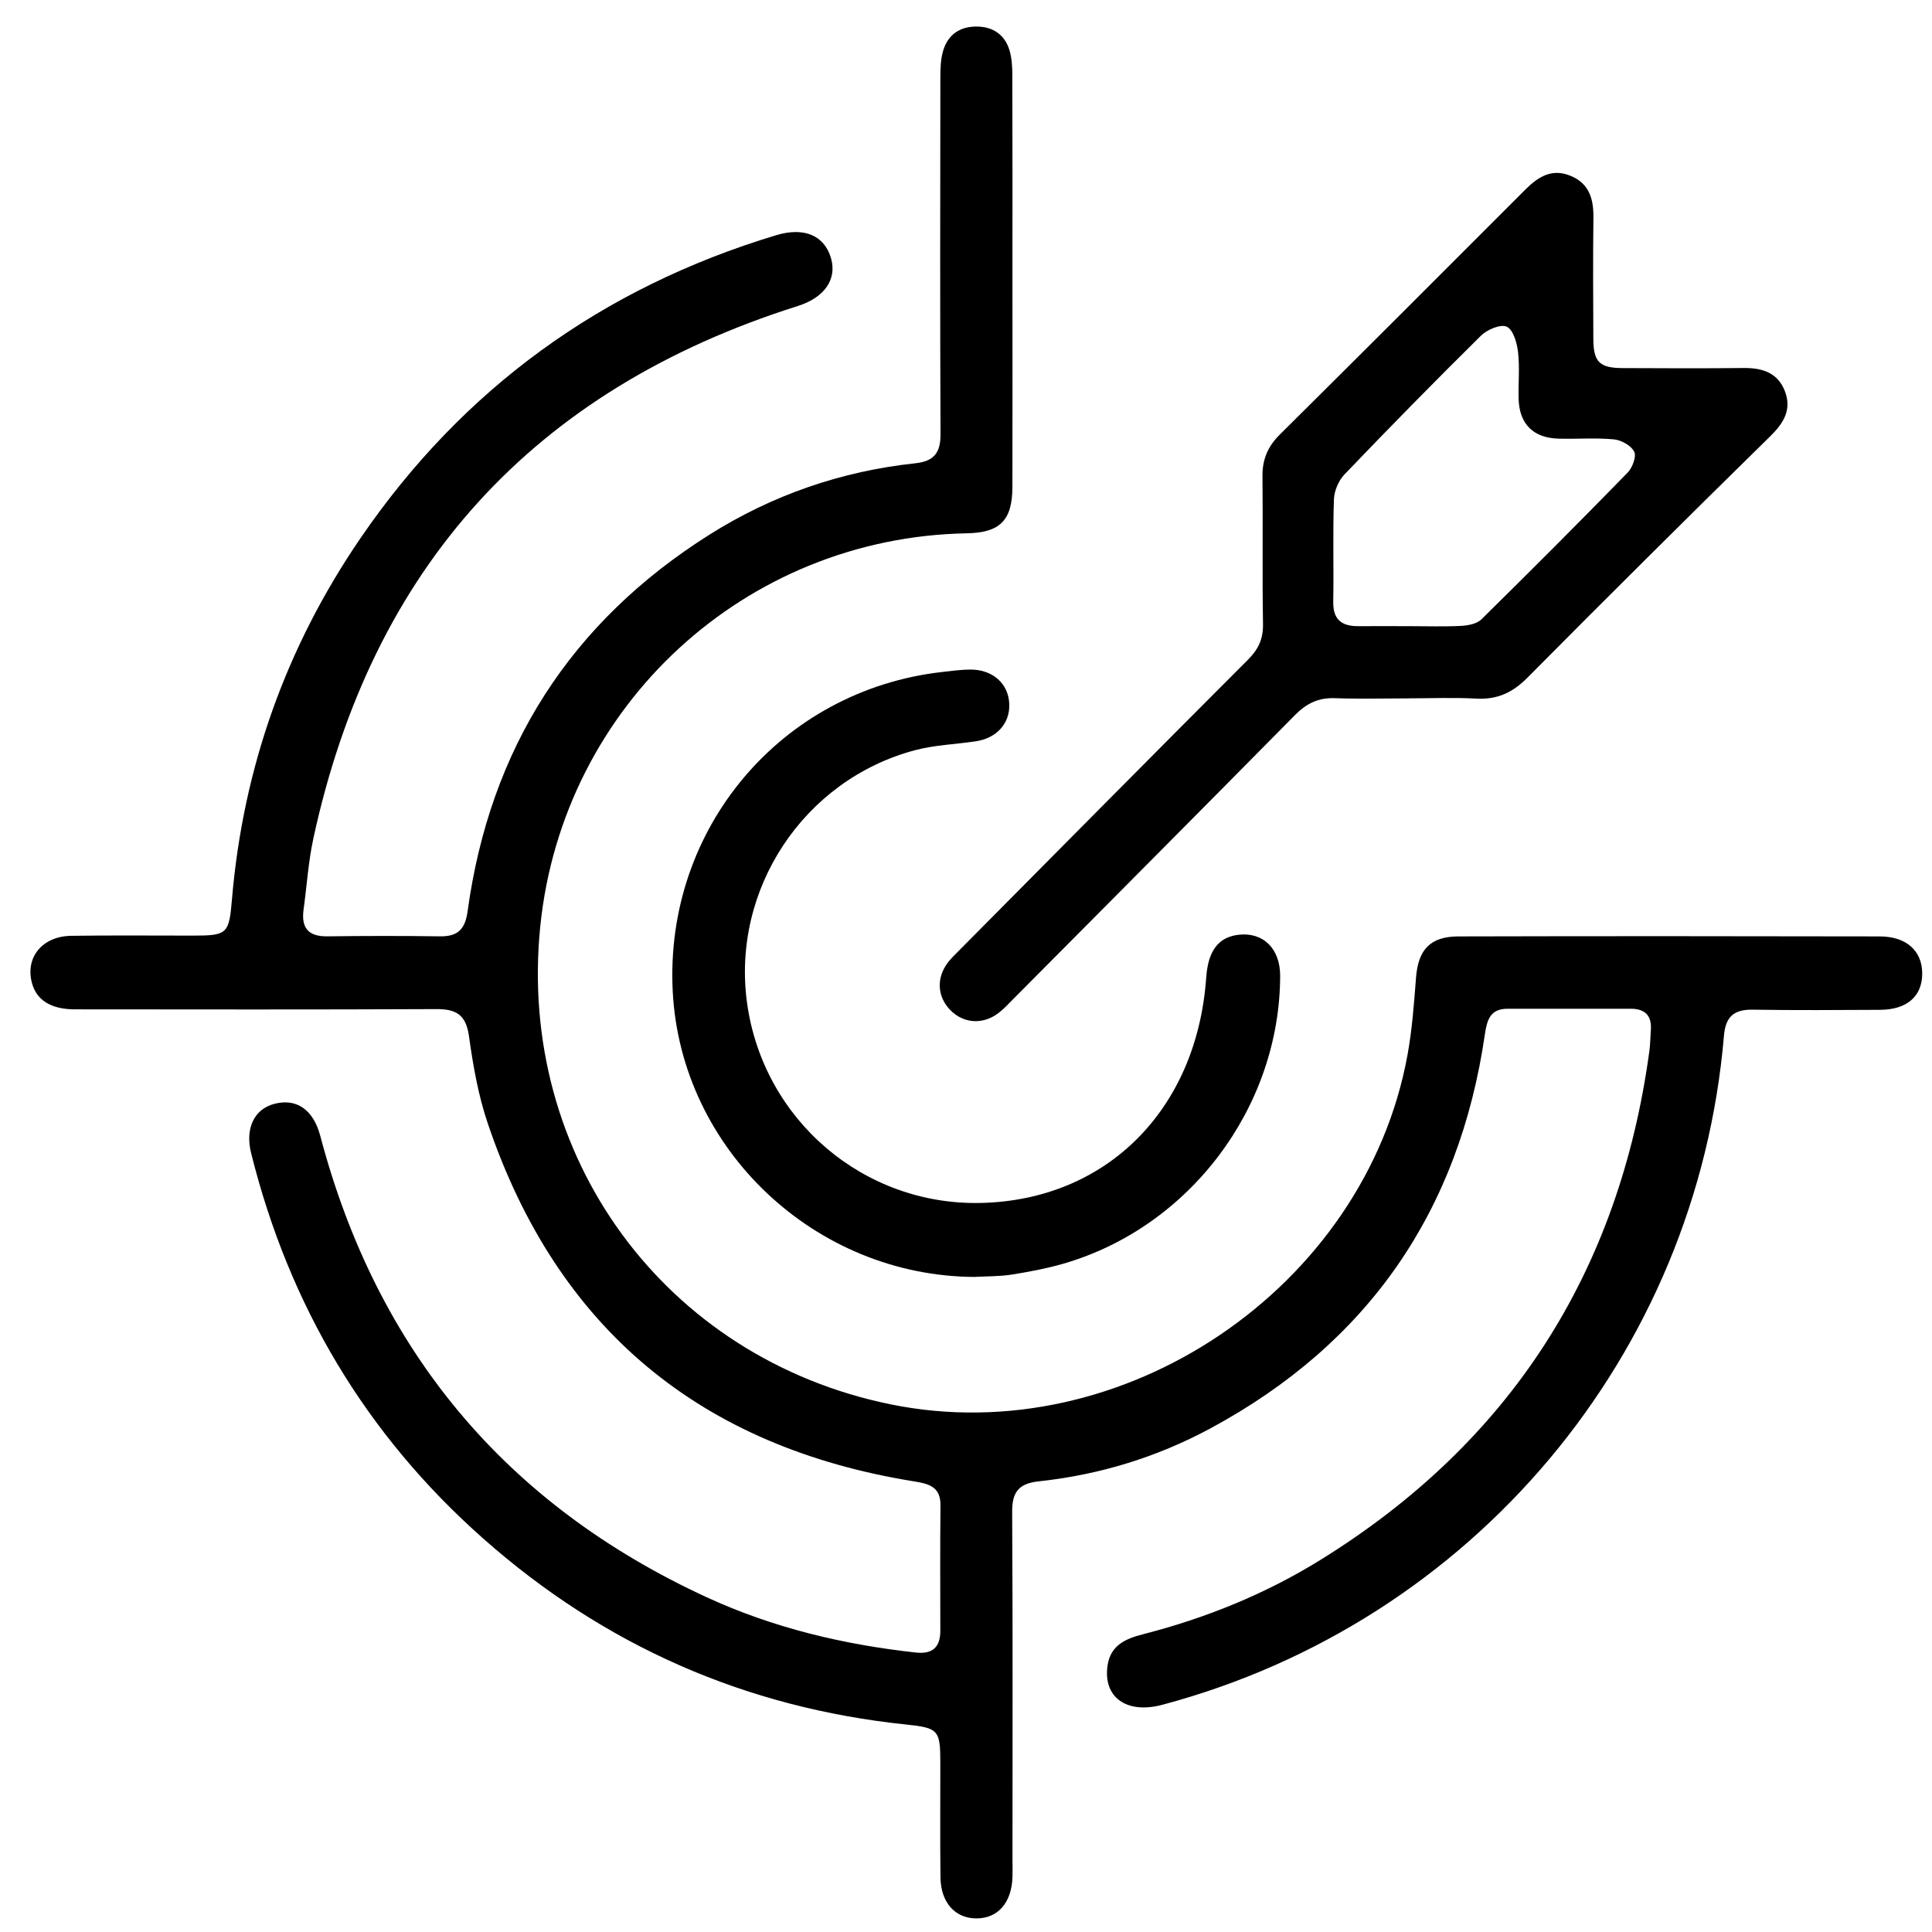 <svg width="48" height="48" viewBox="0 0 48 48" fill="none" xmlns="http://www.w3.org/2000/svg">
<g clip-path="url(#clip0_207_84)">
<path d="M25.154 6.952C25.154 8.669 25.158 10.385 25.153 12.101C25.15 12.933 24.843 13.235 24.013 13.25C18.512 13.353 13.986 17.523 13.424 23.003C12.838 28.724 16.516 33.745 22.129 34.891C27.891 36.066 33.908 32.005 34.968 26.216C35.083 25.584 35.131 24.936 35.18 24.295C35.233 23.595 35.531 23.266 36.238 23.265C39.725 23.256 43.21 23.258 46.697 23.265C47.364 23.265 47.754 23.623 47.757 24.182C47.759 24.752 47.38 25.086 46.706 25.089C45.652 25.094 44.597 25.102 43.543 25.085C43.077 25.078 42.871 25.26 42.831 25.733C42.158 33.669 36.586 40.301 28.878 42.355C27.989 42.592 27.401 42.169 27.517 41.377C27.593 40.863 27.984 40.708 28.411 40.599C29.968 40.198 31.444 39.6 32.81 38.753C37.526 35.831 40.231 31.603 40.978 26.115C41.001 25.947 41.001 25.777 41.014 25.607C41.044 25.247 40.885 25.062 40.518 25.062C39.497 25.062 38.478 25.063 37.457 25.062C37.027 25.062 36.945 25.335 36.892 25.694C36.252 30.097 33.989 33.38 30.063 35.493C28.734 36.208 27.307 36.643 25.804 36.804C25.31 36.857 25.145 37.07 25.147 37.558C25.164 40.447 25.155 43.337 25.155 46.225C25.155 46.361 25.16 46.497 25.155 46.633C25.134 47.27 24.796 47.66 24.265 47.662C23.735 47.666 23.374 47.274 23.366 46.644C23.354 45.693 23.363 44.741 23.362 43.79C23.362 42.986 23.315 42.929 22.517 42.846C18.521 42.429 15.014 40.886 12.011 38.23C9.087 35.644 7.182 32.432 6.239 28.649C6.085 28.03 6.318 27.551 6.823 27.423C7.369 27.283 7.785 27.568 7.958 28.224C9.365 33.545 12.553 37.377 17.559 39.684C19.208 40.444 20.954 40.859 22.756 41.057C23.172 41.102 23.363 40.921 23.362 40.515C23.362 39.478 23.354 38.442 23.366 37.405C23.371 36.938 23.084 36.865 22.713 36.805C17.416 35.953 13.85 33.019 12.123 27.924C11.884 27.223 11.753 26.475 11.651 25.74C11.577 25.212 11.335 25.068 10.841 25.071C7.848 25.085 4.856 25.079 1.862 25.077C1.265 25.077 0.902 24.847 0.791 24.412C0.627 23.781 1.055 23.259 1.771 23.25C2.774 23.236 3.777 23.245 4.781 23.245C5.646 23.245 5.691 23.209 5.763 22.343C6.04 19.075 7.105 16.08 8.952 13.377C11.501 9.648 14.961 7.149 19.285 5.843C19.98 5.634 20.483 5.852 20.646 6.415C20.8 6.943 20.48 7.395 19.82 7.603C13.244 9.683 9.241 14.105 7.785 20.833C7.66 21.412 7.623 22.01 7.542 22.598C7.481 23.05 7.657 23.269 8.13 23.263C9.065 23.251 10 23.25 10.935 23.263C11.382 23.27 11.558 23.077 11.618 22.638C12.172 18.591 14.175 15.459 17.632 13.28C19.19 12.299 20.902 11.707 22.739 11.51C23.209 11.46 23.37 11.246 23.367 10.781C23.354 7.825 23.359 4.867 23.363 1.91C23.363 1.691 23.371 1.464 23.433 1.258C23.554 0.85 23.863 0.652 24.28 0.66C24.674 0.666 24.966 0.865 25.081 1.251C25.138 1.443 25.15 1.652 25.151 1.853C25.157 3.552 25.154 5.252 25.154 6.952Z" fill="black"/>
<path d="M34.996 17.351C34.384 17.351 33.772 17.368 33.161 17.346C32.755 17.331 32.458 17.478 32.174 17.765C29.847 20.123 27.509 22.471 25.174 24.821C25.054 24.942 24.94 25.068 24.805 25.17C24.414 25.467 23.93 25.429 23.604 25.089C23.289 24.761 23.26 24.306 23.54 23.927C23.62 23.818 23.72 23.724 23.815 23.628C26.209 21.215 28.599 18.799 31 16.396C31.261 16.136 31.385 15.88 31.379 15.507C31.358 14.285 31.379 13.061 31.366 11.838C31.36 11.418 31.497 11.094 31.795 10.798C33.834 8.776 35.864 6.746 37.894 4.713C38.215 4.391 38.558 4.174 39.027 4.371C39.489 4.565 39.594 4.95 39.588 5.411C39.576 6.413 39.581 7.414 39.586 8.418C39.588 8.993 39.738 9.142 40.311 9.145C41.314 9.15 42.316 9.154 43.319 9.143C43.785 9.138 44.171 9.259 44.347 9.724C44.519 10.181 44.316 10.511 43.977 10.843C41.952 12.83 39.94 14.83 37.941 16.844C37.576 17.211 37.194 17.385 36.679 17.357C36.12 17.326 35.557 17.35 34.997 17.35L34.996 17.351ZM35.024 15.557C35.45 15.557 35.875 15.572 36.299 15.55C36.472 15.541 36.69 15.5 36.805 15.388C38.027 14.185 39.239 12.972 40.436 11.744C40.556 11.622 40.661 11.344 40.602 11.223C40.527 11.071 40.282 10.934 40.098 10.916C39.644 10.873 39.182 10.911 38.723 10.898C38.096 10.882 37.748 10.536 37.73 9.914C37.719 9.524 37.76 9.13 37.715 8.744C37.689 8.517 37.595 8.193 37.436 8.117C37.287 8.046 36.95 8.187 36.798 8.336C35.65 9.47 34.52 10.621 33.404 11.786C33.256 11.94 33.149 12.194 33.141 12.405C33.111 13.253 33.139 14.102 33.124 14.951C33.116 15.398 33.34 15.56 33.748 15.557C34.174 15.554 34.598 15.557 35.023 15.557H35.024Z" fill="black"/>
<path d="M24.218 31.725C20.254 31.708 16.918 28.559 16.714 24.635C16.504 20.589 19.405 17.149 23.41 16.695C23.645 16.668 23.883 16.635 24.12 16.635C24.671 16.638 25.055 16.99 25.075 17.487C25.095 17.967 24.769 18.338 24.245 18.417C23.744 18.493 23.226 18.508 22.739 18.637C19.965 19.371 18.166 22.101 18.562 24.93C18.968 27.827 21.459 29.953 24.368 29.887C27.491 29.817 29.736 27.573 29.968 24.288C30.014 23.622 30.272 23.282 30.771 23.224C31.385 23.153 31.807 23.57 31.805 24.246C31.797 27.505 29.563 30.482 26.426 31.394C26.004 31.516 25.567 31.598 25.133 31.667C24.833 31.714 24.523 31.708 24.218 31.724V31.725Z" fill="black"/>
</g>
<defs>
<clipPath id="clip0_207_84">
<rect width="47" height="47" fill="white" transform="translate(0.754 0.66)"/>
</clipPath>
</defs>
</svg>
